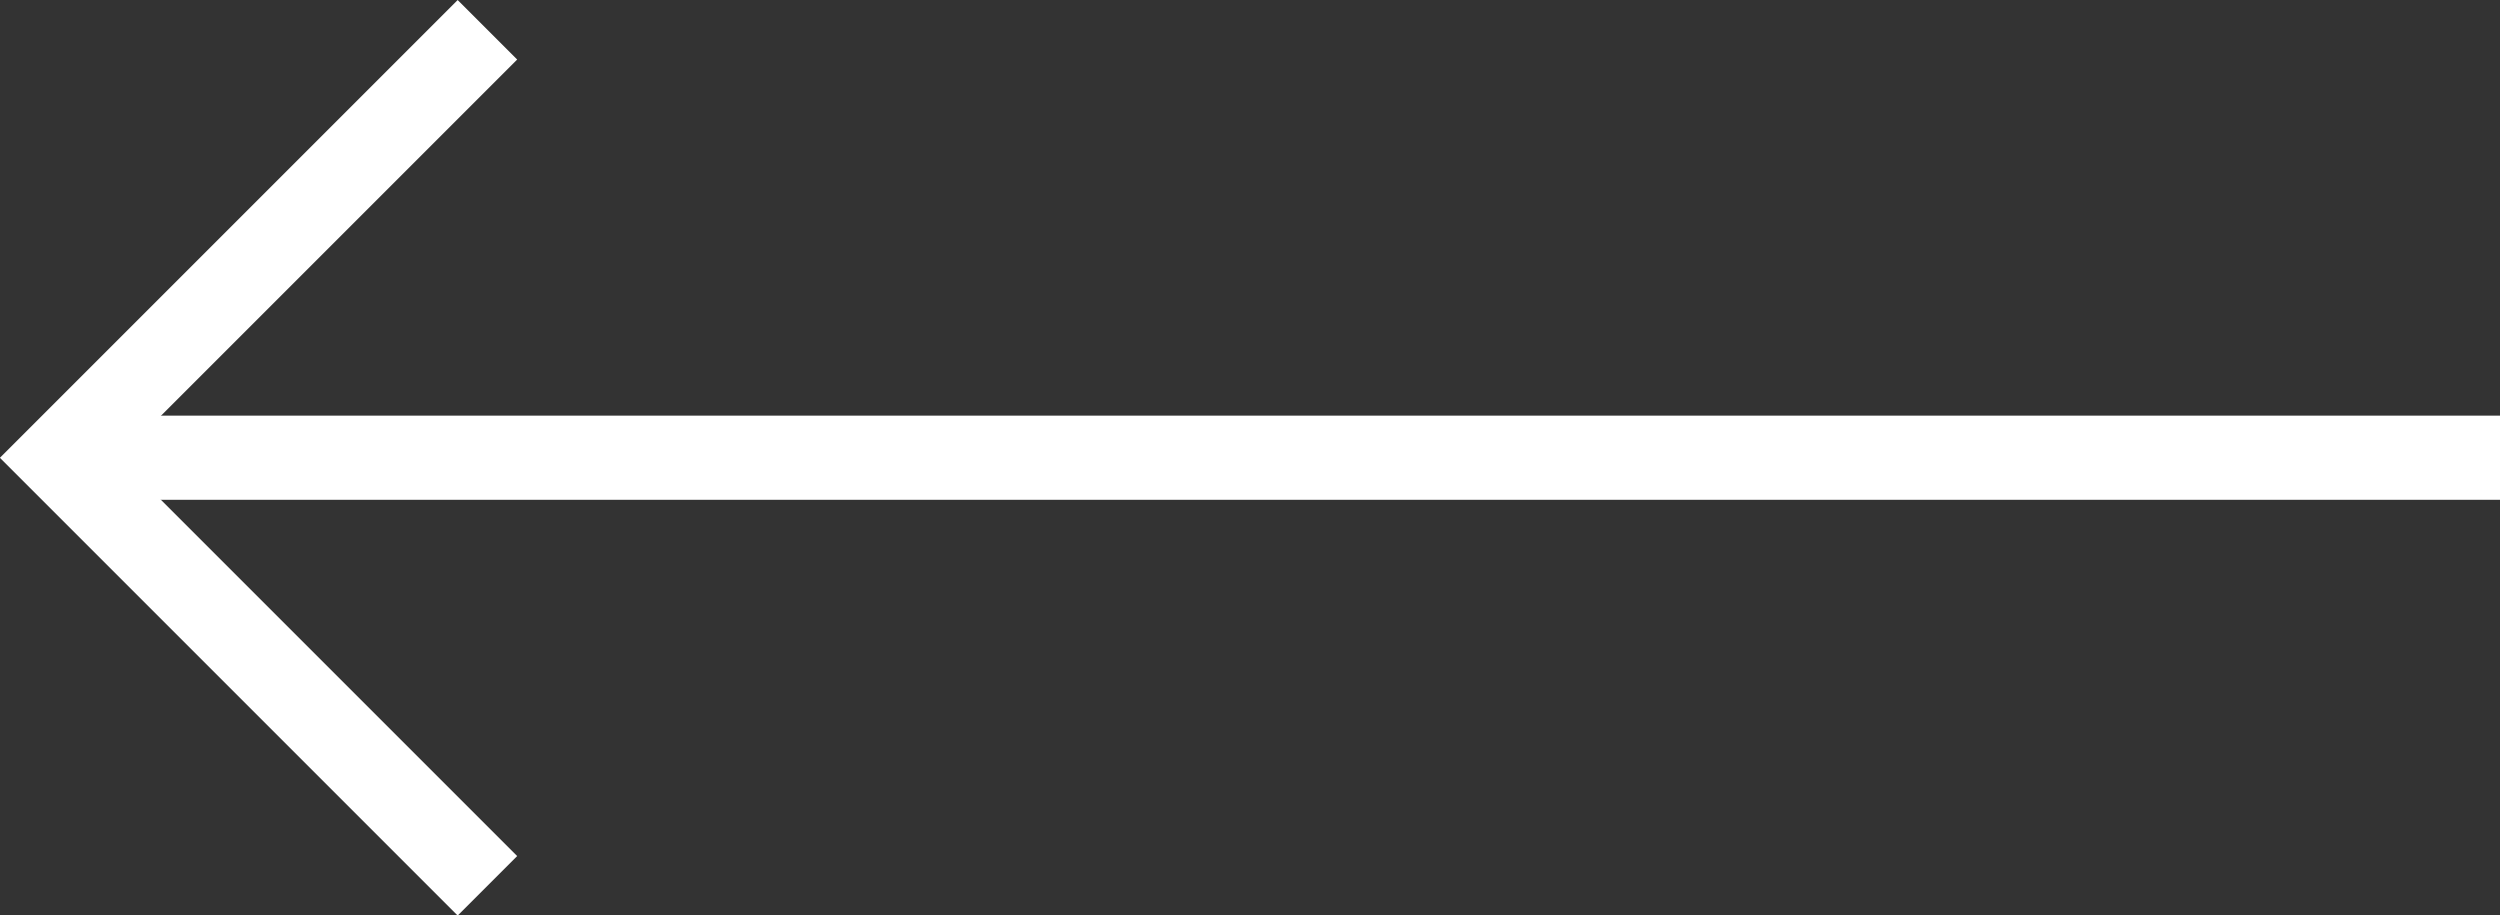 <svg xmlns="http://www.w3.org/2000/svg" width="29.707" height="10.878" viewBox="0 0 29.707 10.878">
    <rect x="0" y="0" width="29.707" height="10.878" fill="#333333" stroke="none"/>
    <line id="Line_42" data-name="Line 42" x1="29" transform="translate(0.707 5.439)" fill="none" stroke="#fff" stroke-width="1"/>
    <path id="Path_362" data-name="Path 362" d="M-2916.877-3339l-5.086,5.086,5.086,5.086" transform="translate(2922.669 3339.354)" fill="rgba(0,0,0,0)" stroke="#fff" stroke-width="1"/>
  </svg>  